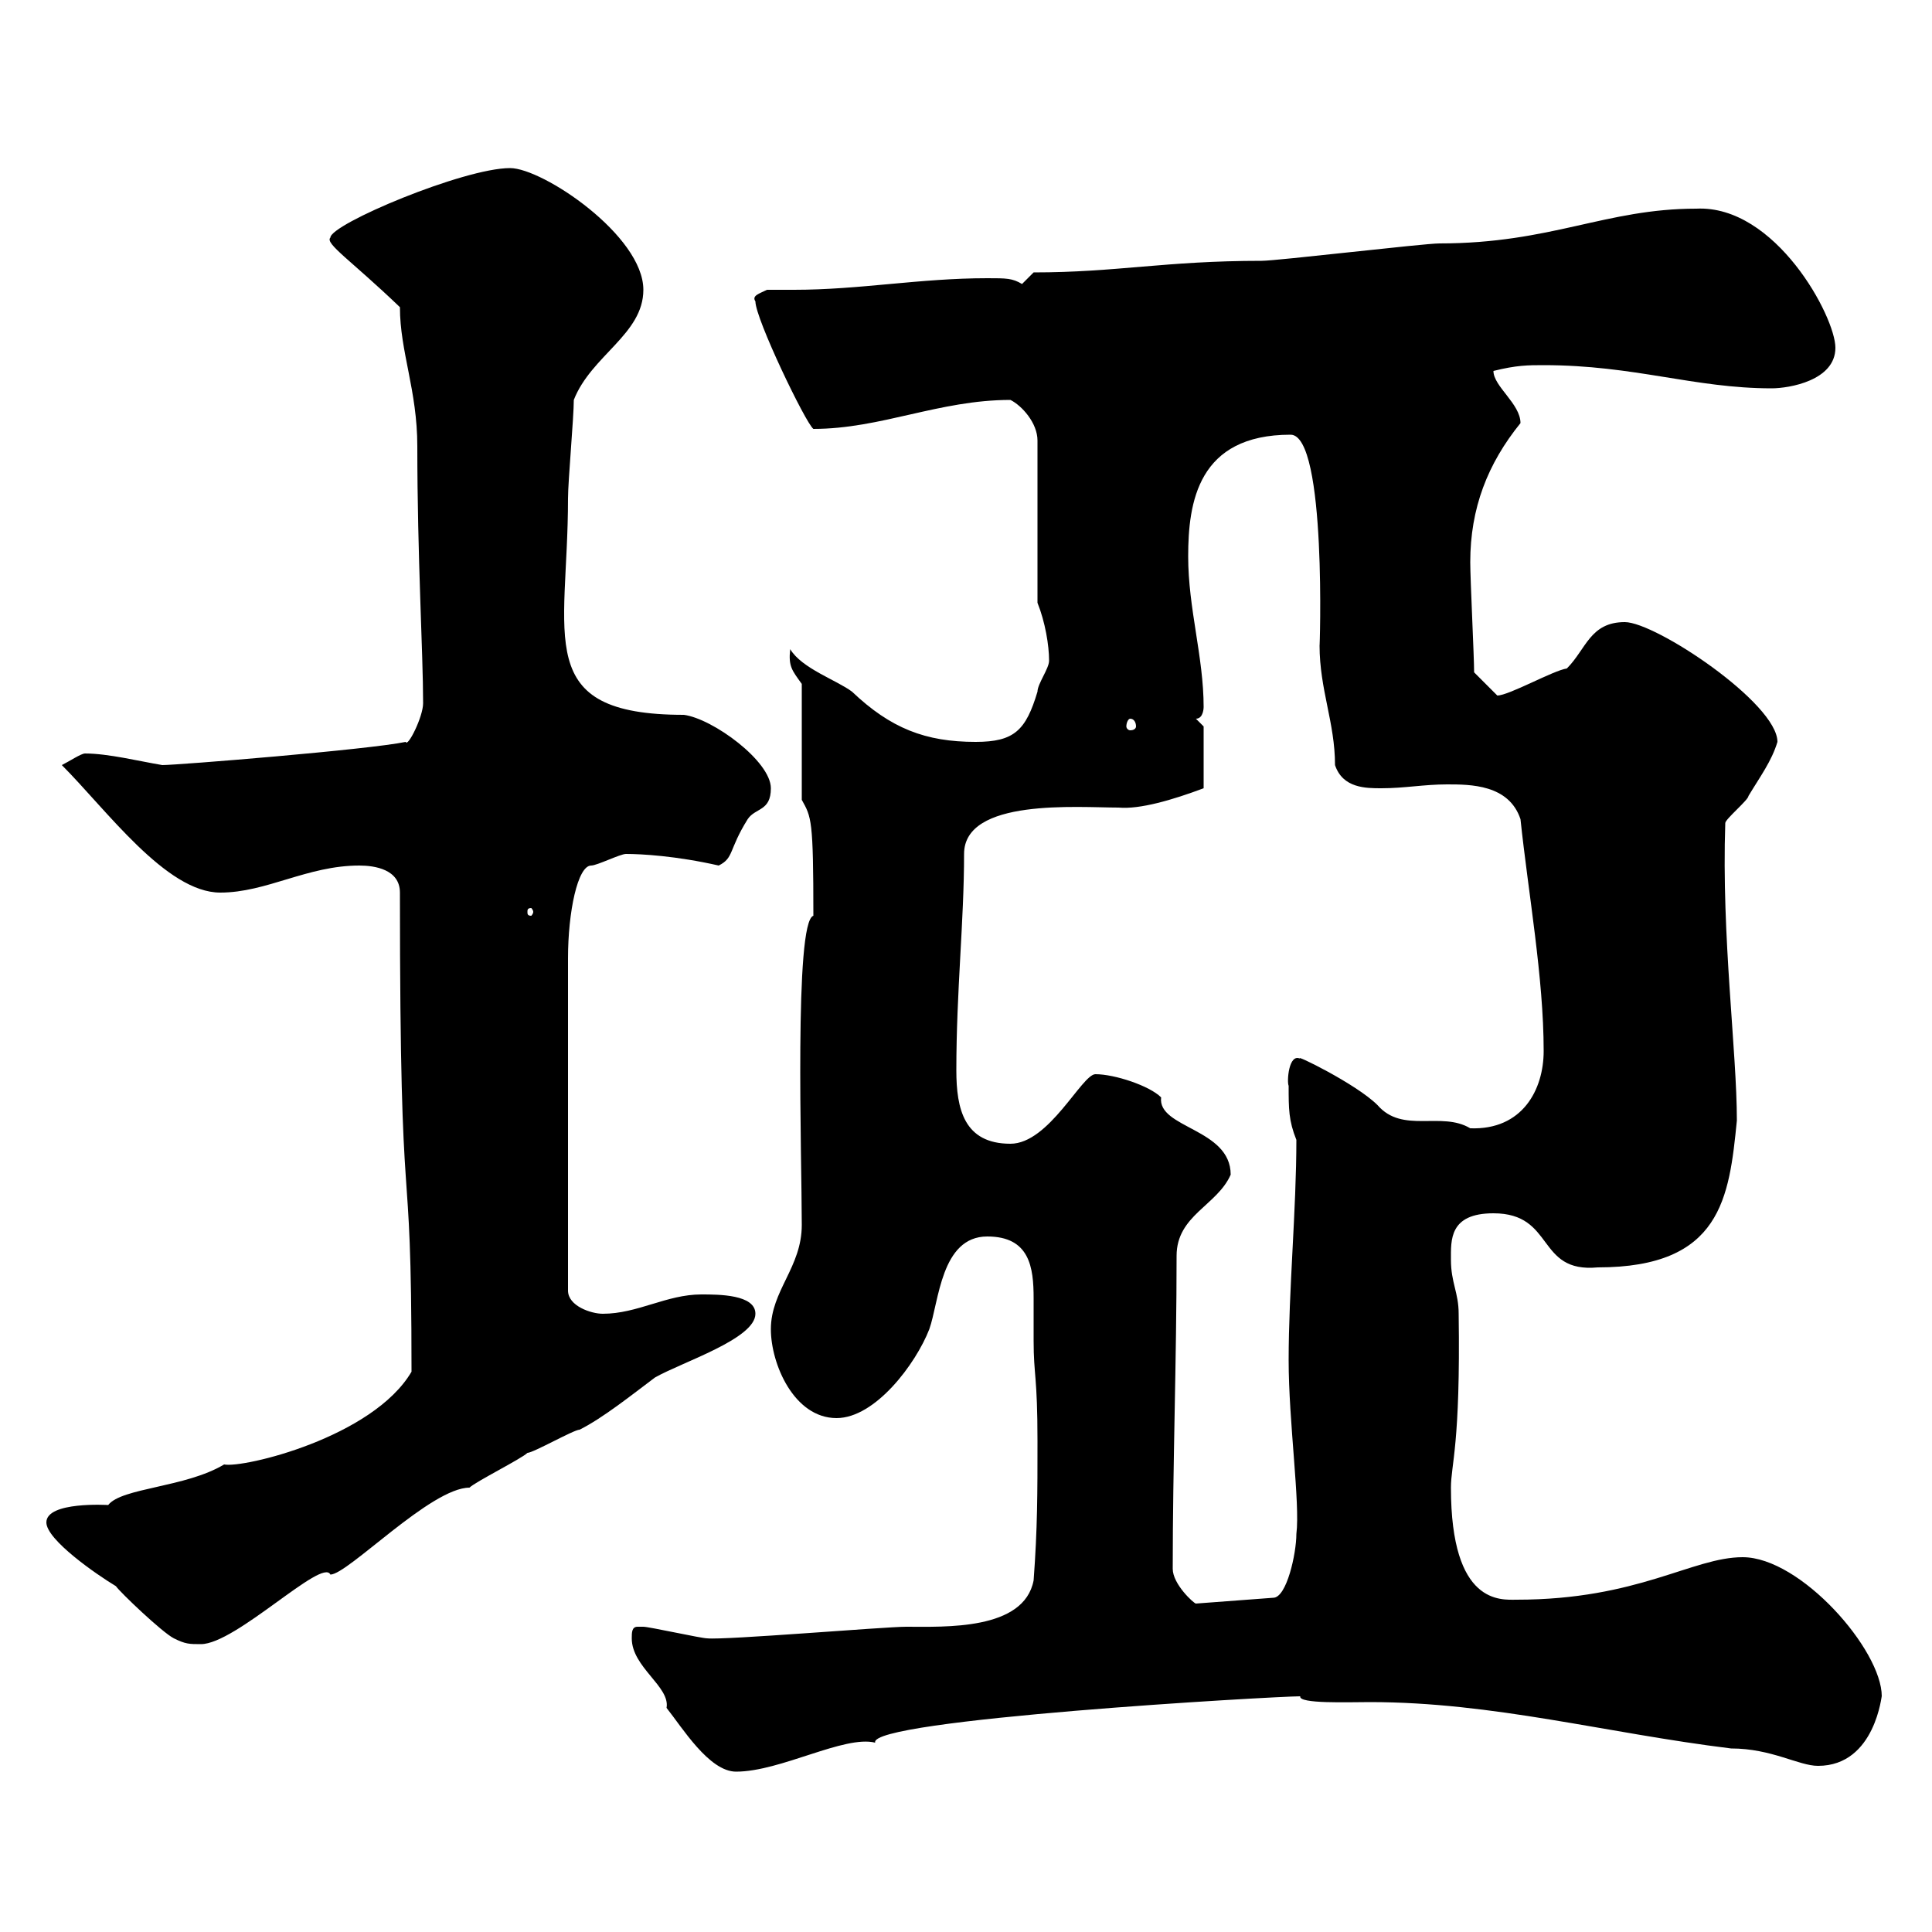 <svg xmlns="http://www.w3.org/2000/svg" xmlns:xlink="http://www.w3.org/1999/xlink" width="300" height="300"><path d="M98.10 254.40C98.10 258.90 104.10 261.90 103.50 265.20C105.90 268.20 110.10 275.10 114.30 275.10C121.20 275.10 131.10 269.40 135.90 270.60C134.70 267 198 263.40 201.90 263.40C201.60 264.60 209.40 264.30 212.70 264.30C231.90 264.30 249.30 269.10 268.80 271.50C275.10 271.50 279.30 274.20 282.30 274.20C291.30 274.20 292.20 262.80 292.20 263.40C292.20 256.20 279.60 241.80 270.60 241.80C262.80 241.80 254.40 248.40 235.50 248.40C233.10 248.40 225.30 249.30 225.30 231C225.30 227.40 226.80 224.40 226.50 204C226.50 200.70 225.30 199.20 225.30 195.60C225.30 192.60 225 188.40 231.90 188.40C241.50 188.40 238.50 197.70 248.10 196.80C267.30 196.80 268.50 186 269.70 174C269.70 163.20 267.30 145.50 267.90 127.80C267.90 127.20 271.50 124.20 271.50 123.60C273.30 120.60 275.10 118.20 276 115.20C276 109.20 257.10 96.60 252.30 96.60C246.90 96.60 246.30 100.80 243.30 103.80C241.20 104.10 234.30 108 232.50 108C231.90 107.40 230.10 105.60 228.90 104.40C228.90 102 228.30 90 228.30 87.30C228.30 78.90 231 72 236.10 65.70C236.10 62.70 231.90 60 231.90 57.60C235.50 56.70 237.30 56.70 239.70 56.70C253.80 56.70 263.10 60.30 275.10 60.30C277.80 60.30 285 59.10 285 54C285 49.20 275.70 31.80 263.40 32.40C249.30 32.40 240.90 37.80 223.50 37.80C221.10 37.80 198.30 40.50 195.90 40.50C180.90 40.50 173.40 42.30 160.50 42.30C160.50 42.30 158.70 44.10 158.70 44.10C157.20 43.20 156.30 43.20 153.30 43.20C142.80 43.20 133.50 45 123.30 45C122.10 45 120.60 45 119.10 45C117.90 45.60 116.70 45.90 117.30 46.80C117.30 49.50 125.10 65.70 126.30 66.60C136.80 66.60 145.80 62.10 156.90 62.10C158.70 63 161.10 65.70 161.10 68.40L161.10 93.60C162.30 96.60 162.90 100.20 162.90 102.60C162.90 103.80 161.10 106.20 161.10 107.40C159.30 113.40 157.50 115.20 151.50 115.20C143.70 115.20 138.30 113.10 132.30 107.40C129.90 105.60 124.50 103.80 122.70 100.80C122.40 103.50 123 104.10 124.50 106.20L124.50 124.20C126 126.90 126.30 127.20 126.30 142.20C123.30 143.10 124.50 179.70 124.50 190.20C124.50 196.80 119.70 200.40 119.70 206.40C119.70 211.80 123.30 220.20 129.90 220.20C135.90 220.20 142.20 211.80 144.30 206.40C145.80 202.20 146.10 192 153.30 192C159.90 192 160.50 196.80 160.50 201.60C160.50 204 160.50 206.10 160.50 208.20C160.50 213.60 161.10 213.60 161.10 223.80C161.10 231.90 161.10 237.30 160.50 245.40C159 253.20 146.70 252.60 140.70 252.60C137.40 252.60 112.50 254.70 109.80 254.40C108.90 254.40 100.80 252.60 99.90 252.60C99.90 252.60 99.90 252.60 99 252.60C98.10 252.60 98.10 253.50 98.10 254.40ZM27 254.40C28.80 255.30 29.40 255.30 31.20 255.30C36.60 255.30 50.10 241.80 51.30 244.50C54 244.50 66.90 231 72.90 231C73.80 230.10 81 226.50 81.90 225.60C82.80 225.60 89.10 222 90 222C93.60 220.20 98.10 216.60 101.70 213.90C105.90 211.50 117.30 207.90 117.30 204C117.30 201 111.60 201 108.90 201C103.50 201 99 204 93.60 204C91.80 204 88.20 202.80 88.20 200.40L88.20 148.80C88.20 141.60 89.70 134.40 91.80 134.40C92.70 134.40 96.30 132.60 97.20 132.60C99.60 132.60 105 132.90 111.60 134.40C114 133.20 113.10 132 116.10 127.20C117.30 125.40 119.70 126 119.70 122.40C119.70 118.20 110.70 111.60 106.20 111C82.50 111 88.20 99 88.20 77.40C88.20 74.70 89.10 64.80 89.10 62.10C91.80 55.20 99.90 51.90 99.90 45C99.90 36.60 84.30 26.10 79.20 26.10C72 26.10 51.30 34.80 51.30 36.90C50.40 37.80 54.60 40.50 62.10 47.70C62.10 54.60 64.80 60.60 64.80 69.30C64.80 86.40 65.70 101.40 65.70 109.20C65.70 111.30 63.30 116.10 63 115.20C57.30 116.40 27.60 118.80 25.20 118.80C21.60 118.20 16.80 117 13.20 117C12.60 117 10.80 118.20 9.60 118.80C16.50 125.70 25.80 138.60 34.20 138.60C41.40 138.60 47.70 134.40 55.80 134.40C58.20 134.40 62.10 135 62.10 138.60C62.10 195.30 63.90 174.30 63.90 213C57.90 223.20 37.80 228 34.80 227.40C28.80 231 18.90 231 16.80 233.70C16.80 233.70 7.20 233.10 7.20 236.40C7.20 239.10 15 244.50 18 246.30C18.60 247.20 25.20 253.50 27 254.40ZM182.10 243.60C182.10 227.40 182.70 211.20 182.70 195C182.70 188.70 189 187.20 191.10 182.40C191.10 175.20 179.70 175.20 180.30 170.40C178.50 168.60 173.10 166.80 170.10 166.80C168 166.80 162.90 177.60 156.90 177.60C149.70 177.60 148.50 172.20 148.50 166.20C148.50 153.90 149.70 143.10 149.70 132.60C149.70 123.90 167.40 125.40 173.70 125.40C177 125.70 182.10 124.20 186.90 122.40L186.90 112.80L185.70 111.60C186.90 111.60 186.90 109.80 186.90 109.80C186.90 102 184.50 94.50 184.50 86.40C184.50 78 186 67.50 200.40 67.50C206.10 67.50 204.90 101.70 204.90 100.20C204.90 107.10 207.30 112.20 207.30 118.80C208.50 122.40 212.10 122.40 214.50 122.40C218.10 122.40 221.10 121.80 224.70 121.80C228.30 121.80 234.30 121.80 236.10 127.20C237.30 138.60 239.70 151.80 239.70 163.20C239.70 169.20 236.40 175.50 228.30 175.20C223.80 172.50 217.80 176.10 213.90 171.60C210.60 168.30 200.70 163.50 201.90 164.40C200.10 163.50 199.80 168 200.10 168.60C200.10 172.20 200.10 174 201.30 177C201.30 187.80 200.10 200.40 200.10 211.20C200.10 220.80 201.90 233.40 201.30 238.20C201.30 241.20 199.80 248.10 197.70 248.10L185.70 249C185.40 249 182.10 246 182.10 243.60ZM82.80 141.60C82.80 141.90 82.50 142.20 82.50 142.20C81.90 142.20 81.90 141.90 81.90 141.60C81.90 141.30 81.90 141 82.50 141C82.50 141 82.80 141.30 82.80 141.60ZM175.50 111.60C176.10 111.60 176.40 112.20 176.40 112.80C176.40 113.10 176.10 113.40 175.50 113.40C175.20 113.40 174.90 113.10 174.90 112.80C174.90 112.20 175.20 111.60 175.50 111.60Z"/></svg>